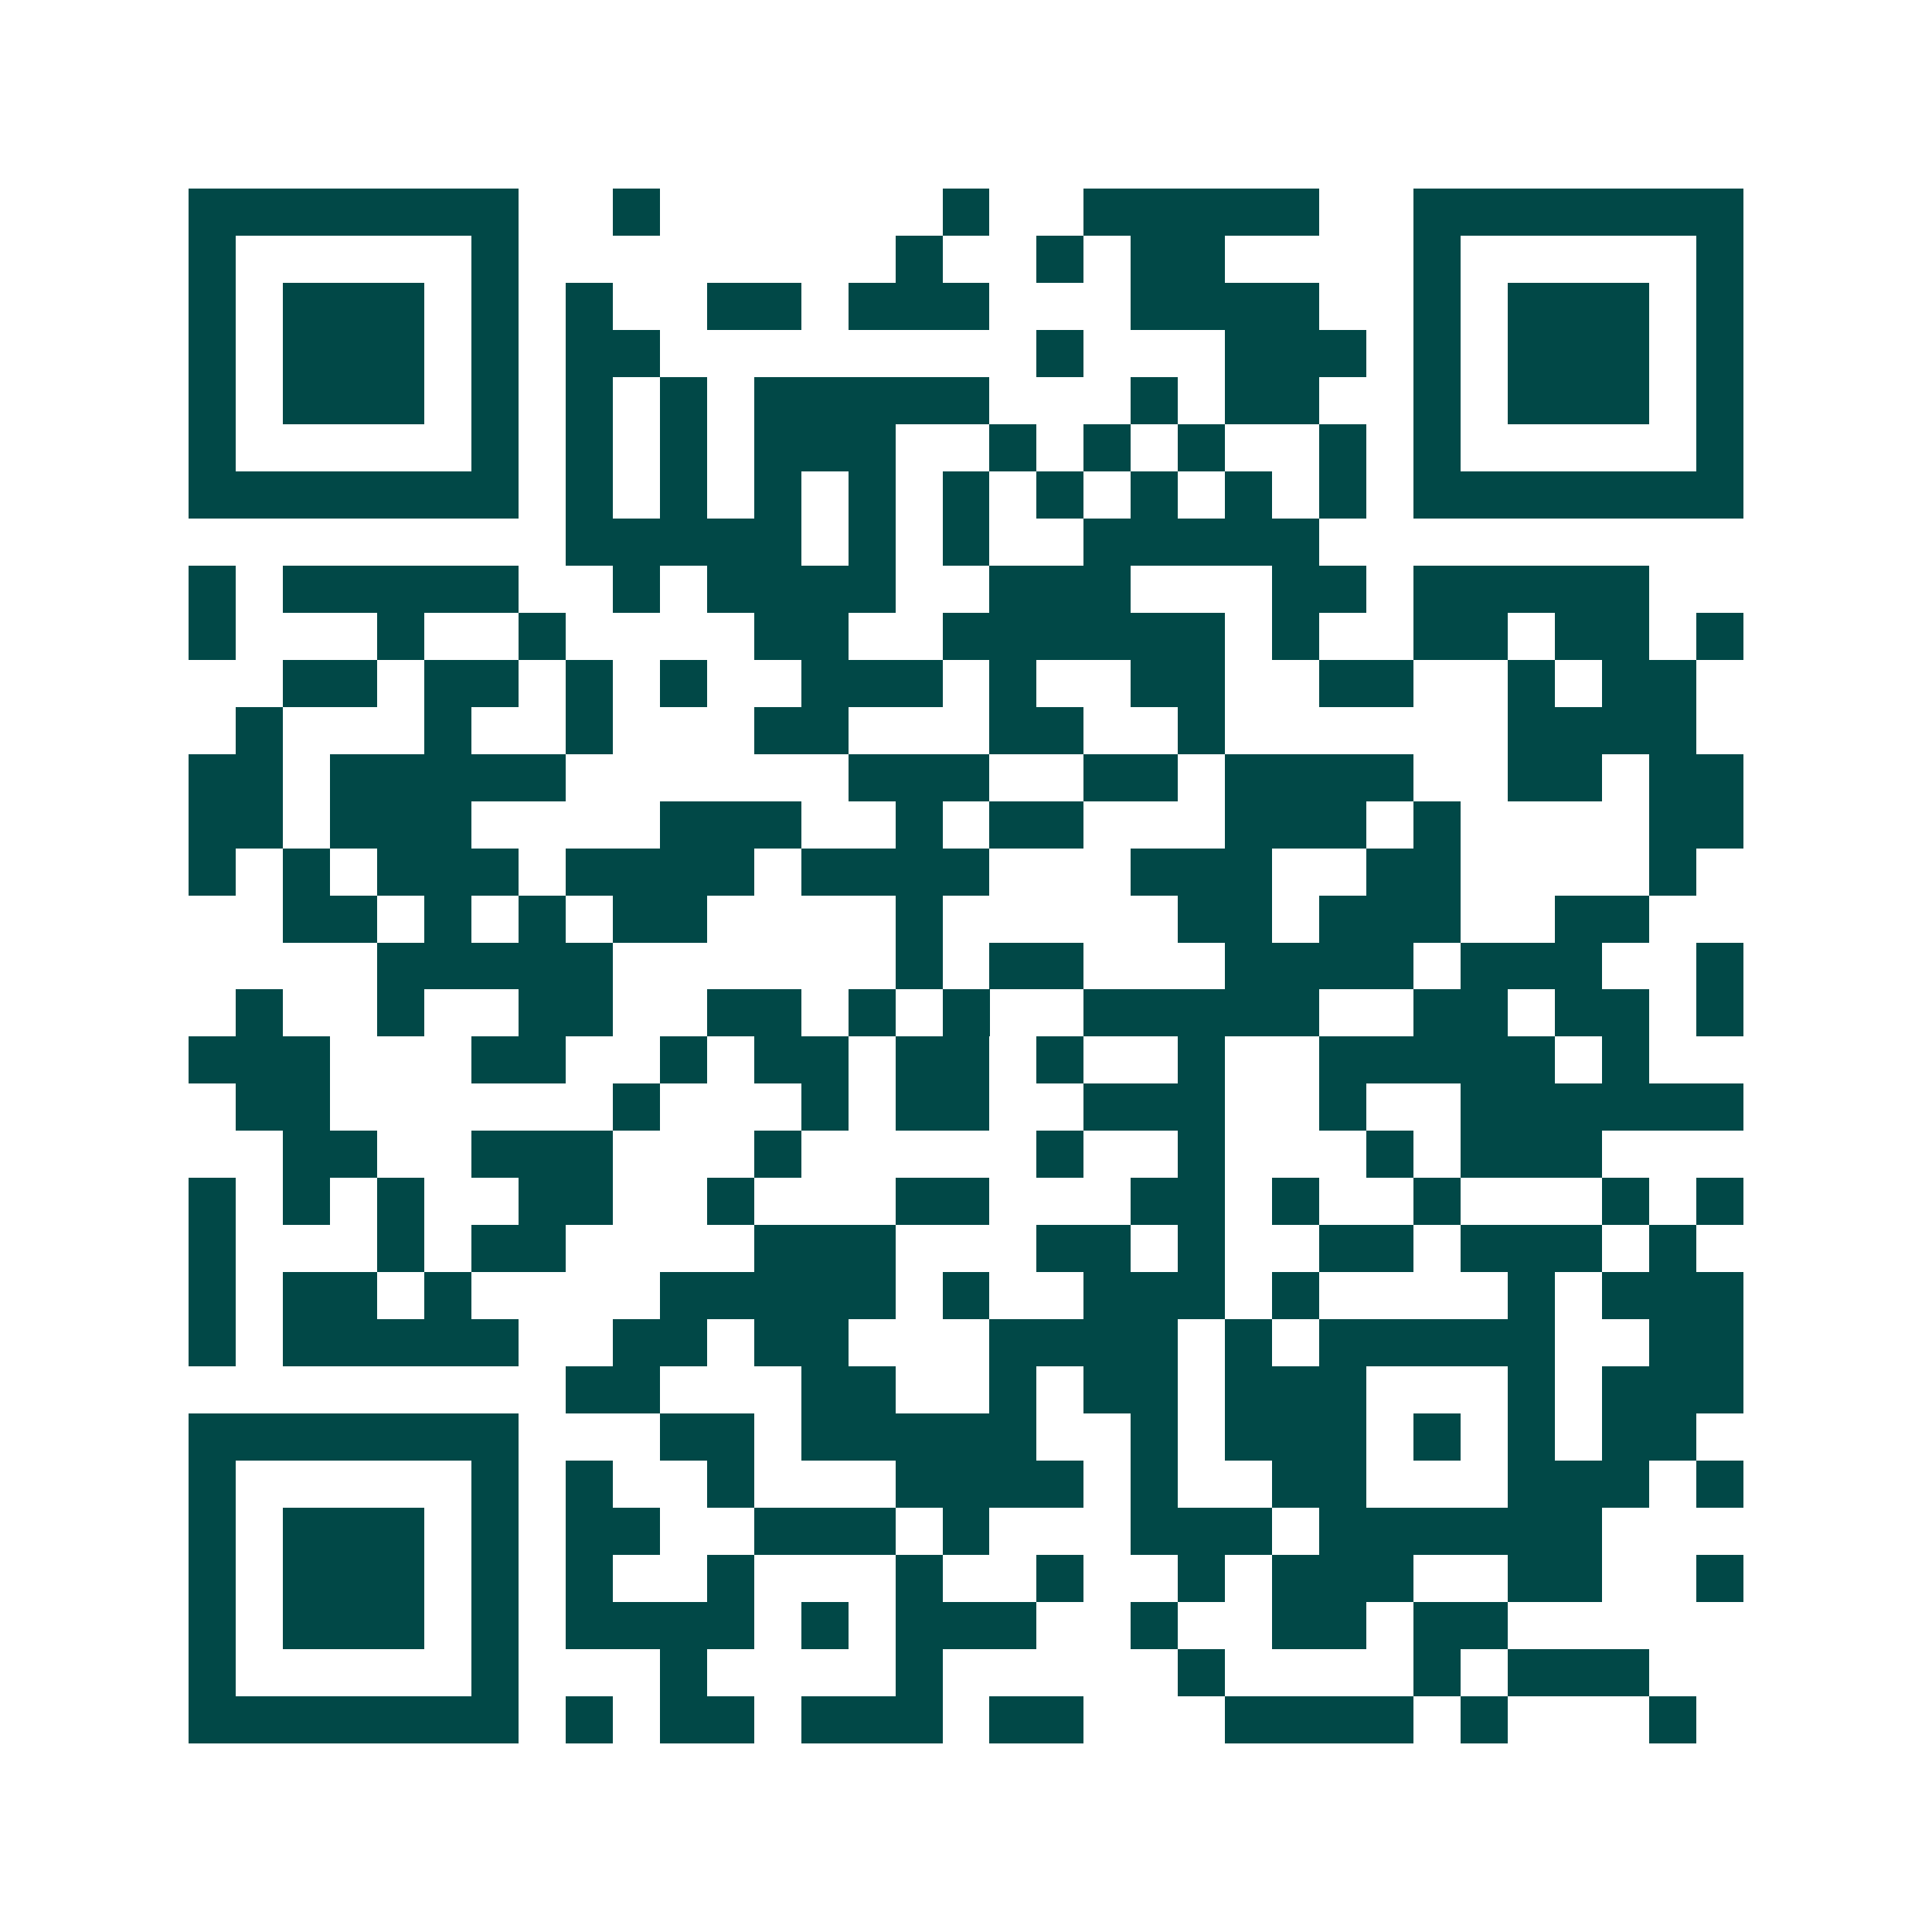 <svg xmlns="http://www.w3.org/2000/svg" width="200" height="200" viewBox="0 0 41 41" shape-rendering="crispEdges"><path fill="#ffffff" d="M0 0h41v41H0z"/><path stroke="#014847" d="M4 4.5h7m2 0h1m6 0h1m2 0h5m2 0h7M4 5.5h1m5 0h1m8 0h1m2 0h1m1 0h2m4 0h1m5 0h1M4 6.5h1m1 0h3m1 0h1m1 0h1m2 0h2m1 0h3m3 0h4m2 0h1m1 0h3m1 0h1M4 7.5h1m1 0h3m1 0h1m1 0h2m8 0h1m3 0h3m1 0h1m1 0h3m1 0h1M4 8.5h1m1 0h3m1 0h1m1 0h1m1 0h1m1 0h5m3 0h1m1 0h2m2 0h1m1 0h3m1 0h1M4 9.5h1m5 0h1m1 0h1m1 0h1m1 0h3m2 0h1m1 0h1m1 0h1m2 0h1m1 0h1m5 0h1M4 10.5h7m1 0h1m1 0h1m1 0h1m1 0h1m1 0h1m1 0h1m1 0h1m1 0h1m1 0h1m1 0h7M12 11.5h5m1 0h1m1 0h1m2 0h5M4 12.5h1m1 0h5m2 0h1m1 0h4m2 0h3m3 0h2m1 0h5M4 13.5h1m3 0h1m2 0h1m4 0h2m2 0h6m1 0h1m2 0h2m1 0h2m1 0h1M6 14.5h2m1 0h2m1 0h1m1 0h1m2 0h3m1 0h1m2 0h2m2 0h2m2 0h1m1 0h2M5 15.5h1m3 0h1m2 0h1m3 0h2m3 0h2m2 0h1m6 0h4M4 16.5h2m1 0h5m6 0h3m2 0h2m1 0h4m2 0h2m1 0h2M4 17.5h2m1 0h3m4 0h3m2 0h1m1 0h2m3 0h3m1 0h1m4 0h2M4 18.5h1m1 0h1m1 0h3m1 0h4m1 0h4m3 0h3m2 0h2m4 0h1M6 19.5h2m1 0h1m1 0h1m1 0h2m4 0h1m5 0h2m1 0h3m2 0h2M8 20.5h5m6 0h1m1 0h2m3 0h4m1 0h3m2 0h1M5 21.5h1m2 0h1m2 0h2m2 0h2m1 0h1m1 0h1m2 0h5m2 0h2m1 0h2m1 0h1M4 22.5h3m3 0h2m2 0h1m1 0h2m1 0h2m1 0h1m2 0h1m2 0h5m1 0h1M5 23.5h2m6 0h1m3 0h1m1 0h2m2 0h3m2 0h1m2 0h6M6 24.5h2m2 0h3m3 0h1m5 0h1m2 0h1m3 0h1m1 0h3M4 25.5h1m1 0h1m1 0h1m2 0h2m2 0h1m3 0h2m3 0h2m1 0h1m2 0h1m3 0h1m1 0h1M4 26.5h1m3 0h1m1 0h2m4 0h3m3 0h2m1 0h1m2 0h2m1 0h3m1 0h1M4 27.5h1m1 0h2m1 0h1m4 0h5m1 0h1m2 0h3m1 0h1m4 0h1m1 0h3M4 28.5h1m1 0h5m2 0h2m1 0h2m3 0h4m1 0h1m1 0h5m2 0h2M12 29.5h2m3 0h2m2 0h1m1 0h2m1 0h3m3 0h1m1 0h3M4 30.5h7m3 0h2m1 0h5m2 0h1m1 0h3m1 0h1m1 0h1m1 0h2M4 31.5h1m5 0h1m1 0h1m2 0h1m3 0h4m1 0h1m2 0h2m3 0h3m1 0h1M4 32.5h1m1 0h3m1 0h1m1 0h2m2 0h3m1 0h1m3 0h3m1 0h6M4 33.5h1m1 0h3m1 0h1m1 0h1m2 0h1m3 0h1m2 0h1m2 0h1m1 0h3m2 0h2m2 0h1M4 34.5h1m1 0h3m1 0h1m1 0h4m1 0h1m1 0h3m2 0h1m2 0h2m1 0h2M4 35.5h1m5 0h1m3 0h1m4 0h1m5 0h1m4 0h1m1 0h3M4 36.5h7m1 0h1m1 0h2m1 0h3m1 0h2m3 0h4m1 0h1m3 0h1"/></svg>
